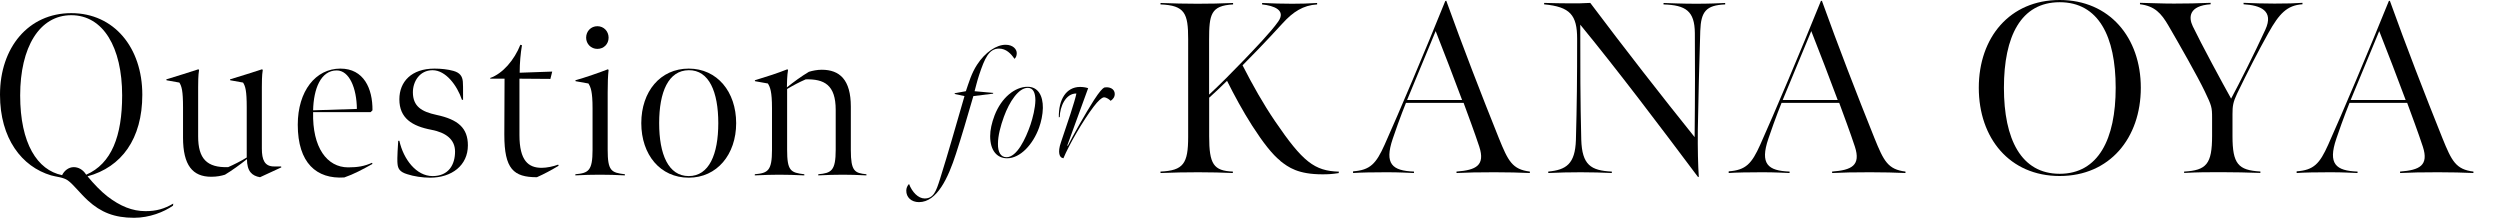<?xml version="1.0" encoding="UTF-8"?><svg xmlns="http://www.w3.org/2000/svg" viewBox="0 0 327.27 28.51"><g id="a"/><g id="b"><g id="c"><g><path d="M11.52,26.26c-1.05-.96-1.95-2.16-2.64-2.64-.57-.42-1.59-.48-2.19-.66C2.85,21.82,0,18.13,0,12.4,0,6.22,3.72,1.72,9.33,1.72s9.3,4.53,9.3,10.68c0,5.79-2.73,9.48-7.17,10.68,.81,.99,1.77,1.98,2.58,2.61,1.71,1.32,3.3,1.95,5.01,1.95,1.41,0,2.46-.3,3.63-.99l-.03,.27c-1.2,.84-3.09,1.59-5.1,1.59-2.58,0-4.35-.72-6.03-2.25Zm-1.86-4.38c.57,0,1.2,.3,1.62,.99,3.33-1.44,4.71-5.07,4.71-10.38,0-6.3-2.49-10.5-6.66-10.5S2.64,6.19,2.64,12.49s2.25,9.78,5.49,10.44c.27-.57,.84-1.05,1.53-1.05Z"/><path d="M32.81,22.57c-.33-.39-.48-.99-.48-1.74-.9,.72-1.98,1.5-2.88,2.04-.48,.15-1.05,.27-1.8,.27-2.43,0-3.69-1.5-3.69-5.13v-3.96c0-2.19-.18-2.76-.48-3.24l-1.68-.3-.03-.12c1.68-.51,2.91-.9,4.2-1.32l.09,.09c-.12,.66-.12,1.77-.12,2.25v6.45c0,2.91,1.14,4.11,3.93,4.02,.69-.3,1.71-.81,2.43-1.26v-6.57c0-2.19-.18-2.76-.48-3.24l-1.68-.3-.03-.12c1.68-.51,2.91-.9,4.2-1.32l.09,.09c-.12,.66-.12,1.77-.12,2.25v8.04c0,1.47,.36,2.34,1.59,2.34h.93l.03,.12-2.79,1.29c-.54-.09-.96-.3-1.23-.63Z"/><path d="M38.98,16.33c0-4.41,2.34-7.35,5.58-7.35,3.06,0,4.23,2.61,4.2,5.46l-.24,.24h-7.53c-.12,4.65,1.83,7.23,4.59,7.23,1.23,0,2.13-.15,3.12-.6l.06,.15c-1.29,.72-2.46,1.35-3.69,1.77-3.63,.24-6.09-1.89-6.09-6.9Zm5.1-7.11c-2.1,0-3.03,2.43-3.09,5.22l5.73-.18c-.03-2.73-.99-5.04-2.64-5.04Z"/><path d="M56.3,23.26c-.99,0-2.16-.18-2.97-.45-1.02-.3-1.23-.75-1.29-1.35-.03-.33-.06-.72,.09-3.03h.15c.54,2.43,2.22,4.62,4.35,4.62s2.94-1.53,2.94-3.21c0-1.59-1.2-2.49-3.09-2.85-2.55-.48-4.2-1.53-4.2-3.99,0-2.31,1.59-4.02,4.59-4.02,.87,0,1.74,.09,2.49,.3,.84,.24,1.17,.69,1.23,1.41,.03,.24,.03,.78,.03,2.37h-.15c-.63-1.89-2.13-3.87-3.84-3.87s-2.58,1.5-2.58,2.88c0,1.86,1.14,2.55,3.09,2.97,2.82,.6,4.11,1.71,4.11,3.99,0,2.61-2.1,4.23-4.95,4.23Z"/><path d="M66.02,17.65c0-2.52,.03-7.35,.03-7.35h-1.86l-.03-.09c1.65-.57,3.18-2.37,3.96-4.35l.21,.06c-.18,1.02-.3,2.34-.3,3.6l4.26-.15-.24,.96-4.05-.03v7.38c0,3.36,1.17,4.29,2.91,4.29,.66,0,1.53-.18,2.16-.42l.06,.15c-.96,.57-1.89,1.08-2.85,1.5-3.06,0-4.26-1.08-4.26-5.55Z"/><path d="M75.32,22.81c1.71-.15,2.25-.45,2.25-3.18v-5.46c0-2.19-.24-2.76-.54-3.24l-1.68-.3-.03-.12c1.29-.36,3.18-1.02,4.26-1.44l.09,.09c-.09,.75-.12,1.71-.12,2.97v7.47c0,2.76,.45,3,2.25,3.21v.15c-1.38-.06-1.95-.09-3.3-.09s-1.8,.03-3.18,.09v-.15Zm1.41-17.88c0-.84,.63-1.5,1.47-1.5s1.47,.66,1.47,1.5-.63,1.47-1.47,1.47-1.47-.66-1.47-1.47Z"/><path d="M90.16,23.26c-3.72,0-6.21-3-6.21-7.14s2.49-7.14,6.21-7.14,6.21,3.03,6.21,7.14-2.52,7.14-6.21,7.14Zm0-14.07c-2.67,.03-3.87,2.85-3.87,6.93s1.2,6.93,3.87,6.93,3.87-2.85,3.87-6.93-1.2-6.96-3.87-6.93Z"/><path d="M110.36,22.87c-1.08,0-2.04,.03-3.24,.09v-.15c1.71-.15,2.28-.45,2.28-3.21v-5.22c0-3.3-1.53-4.05-3.93-3.99-.84,.36-1.68,.81-2.43,1.26v7.95c0,2.76,.45,3,2.25,3.21v.15c-1.38-.06-2.16-.09-3.3-.09-.96,0-1.8,.03-3.18,.09v-.15c1.71-.15,2.25-.45,2.25-3.18v-5.46c0-2.19-.24-2.76-.54-3.24l-1.68-.3-.03-.12c1.68-.51,2.97-.93,4.26-1.44l.09,.09c-.12,.66-.15,1.8-.15,2.28,.81-.66,1.92-1.47,2.88-2.04,.48-.15,1.11-.27,1.68-.27,2.34,0,3.81,1.29,3.81,4.83v5.7c0,2.76,.51,3,2.04,3.15v.15c-1.2-.06-2.1-.09-3.06-.09Z"/><path d="M118.64,24.94c0-.28,.12-.62,.36-.86,.4,1.06,1.2,1.9,2.04,1.9,1.16,0,1.5-.9,2.02-2.56,1.2-3.84,1.88-6.3,3.2-10.84l-1.3-.28,.04-.1,1.44-.26c.4-1.16,.72-2.32,1.46-3.46,1.06-1.64,2.54-2.62,3.74-2.62,.98,0,1.48,.6,1.46,1.12,0,.3-.12,.6-.3,.72-.44-.66-1.08-1.34-2.02-1.34-1.32,0-1.88,1.28-2.6,3.44-.26,.78-.48,1.7-.6,2.14l2.44,.22-.02,.1-2.58,.32c-.86,2.96-1.52,5.22-2.28,7.56-1,3.1-2.46,6.32-4.84,6.32-1,0-1.68-.64-1.66-1.52Z"/><path d="M136.02,16.72c-.8,2.2-2.46,4-4.18,4-1.3,0-2.22-.98-2.22-2.9,0-.8,.2-1.72,.58-2.72,.9-2.32,2.66-3.74,4.32-3.74,1.36,0,2.02,1.14,2,2.78-.02,.88-.22,1.8-.5,2.58Zm-1.12-.4c.3-.9,.62-2.16,.64-3.18,0-1.02-.3-1.64-1-1.64-1.2,0-2.4,1.8-3.12,3.78-.44,1.2-.78,2.5-.78,3.54-.02,1.12,.38,1.76,1.12,1.76,1.36,0,2.5-2.4,3.14-4.26Z"/><path d="M143.21,13.1c.74-1.14,1.1-1.5,1.34-1.64,.68-.14,1.38,.16,1.38,.84,0,.42-.24,.7-.54,.9-.12-.14-.52-.46-.88-.46-.3,.04-.76,.46-1.34,1.22-1.4,1.84-3.22,4.98-3.96,6.76l-.18-.06c-.26-.08-.64-.62-.14-2.04,.82-2.4,1.82-5.36,2.02-6.38-1.42-.02-2.16,1.74-2.18,3.08l-.12,.04c-.04-2.34,.96-3.96,2.76-3.98,.34,0,.7,.04,1.08,.16l-2.74,7.52,.08,.02c.66-1.32,2.32-4.26,3.42-5.98Z"/><path d="M167.61,21.05c-1.02-.8-2.24-2.34-3.68-4.58-1.25-1.95-2.37-4.03-3.3-5.89-.8,.8-1.66,1.6-2.34,2.21v5.06c0,3.65,.58,4.51,3.1,4.61v.19c-1.7-.06-2.46-.1-4.54-.1-1.92,0-2.98,.03-4.93,.1v-.19c3.01-.13,3.62-1.06,3.62-4.54V5.12c0-3.36-.42-4.42-3.62-4.54v-.19c1.95,.06,2.88,.1,4.83,.1s2.66-.03,4.67-.1v.19c-2.91,.16-3.14,1.28-3.14,4.64v7.17c1.44-1.34,2.94-2.85,4.51-4.48,1.47-1.54,3.55-3.68,4.54-5.09,1.06-1.5-.58-2.08-2.11-2.24v-.19c1.25,.06,2.72,.1,3.94,.1,1.15,0,2.11-.03,3.26-.1v.19c-1.82,.1-3.17,.99-4.48,2.43-2.43,2.66-4.29,4.54-5.28,5.54,1.34,2.62,2.69,5.02,4.26,7.33,3.62,5.31,5.15,6.5,8.35,6.59l-.03,.19c-.86,.13-1.34,.16-2.11,.16-3.2,0-4.45-.9-5.54-1.76Z"/><path d="M177.13,22.43c2.24-.16,3.01-.99,4.13-3.49,1.82-4.06,5.28-12.22,7.94-18.81l.13-.03c2.14,5.95,4.58,12.26,6.88,17.98,1.22,3.01,1.76,4.1,4.06,4.38v.19c-1.38-.06-2.85-.1-4.64-.1-2.11,0-3.62,.03-4.96,.1v-.19c2.56-.19,3.78-.8,2.98-3.26-.61-1.86-1.5-4.22-2.05-5.73h-7.55s-.77,1.86-1.73,4.7c-1.12,3.3-.06,4.19,2.78,4.29v.19c-.99-.03-1.76-.1-3.62-.1-1.7,0-3.42,.03-4.35,.1v-.22Zm14.27-9.34c-1.06-2.82-2.34-6.21-3.46-9.02l-3.74,9.02h7.2Z"/><path d="M222.23,23.1c-4.99-6.66-10.4-13.82-15.36-19.87,0,5.38,0,9.89,.13,15.04,.1,3.33,1.25,4.06,4,4.19v.19c-1.54-.06-2.27-.1-4.06-.1-1.63,0-2.75,.03-4.26,.1v-.19c2.34-.22,3.52-.99,3.62-4.13,.13-4.74,.16-7.9,.16-13.25,0-3.1-.9-4.19-4.32-4.51v-.19c1.15,.03,2.27,.06,3.42,.06,.99,0,1.63,0,2.62-.06,4.45,5.92,9.31,12.16,13.66,17.57,.06-5.22,.06-10.56,.03-13.63-.03-2.88-1.18-3.65-4.1-3.74v-.19c.96,.03,2.43,.1,4.29,.1,1.66,0,2.91-.06,3.78-.1v.19c-2.5,.1-3.17,.93-3.26,3.46-.1,2.75-.29,10.53-.32,12.93-.03,2.4,.03,4.83,.13,6.21l-.16-.06Z"/><path d="M226.3,22.43c2.24-.16,3.01-.99,4.13-3.49,1.82-4.06,5.28-12.22,7.94-18.81l.13-.03c2.14,5.95,4.58,12.26,6.88,17.98,1.22,3.01,1.76,4.1,4.06,4.38v.19c-1.38-.06-2.85-.1-4.64-.1-2.11,0-3.62,.03-4.96,.1v-.19c2.56-.19,3.78-.8,2.98-3.26-.61-1.86-1.5-4.22-2.05-5.73h-7.55s-.77,1.86-1.73,4.7c-1.12,3.3-.06,4.19,2.78,4.29v.19c-.99-.03-1.76-.1-3.62-.1-1.7,0-3.42,.03-4.35,.1v-.22Zm14.27-9.34c-1.06-2.82-2.34-6.21-3.46-9.02l-3.74,9.02h7.2Z"/><path d="M259.04,11.49c0-6.59,4.06-11.49,10.59-11.49s10.62,4.93,10.62,11.49-4.06,11.55-10.62,11.55-10.59-4.96-10.59-11.55Zm17.92,0c0-6.72-2.24-11.2-7.33-11.2s-7.3,4.48-7.3,11.2,2.24,11.26,7.3,11.26,7.33-4.54,7.33-11.26Z"/><path d="M285.93,22.46c2.91-.16,3.65-.99,3.65-4.67v-2.34c0-1.44-.06-1.6-.96-3.49-.93-1.95-3.36-6.21-4.74-8.58-.96-1.66-1.82-2.59-3.74-2.82v-.19c1.7,.03,2.75,.1,4.45,.1,1.86,0,2.94-.03,4.8-.1v.19c-2.85,.19-2.91,1.7-2.34,2.88,1.06,2.21,3.94,7.55,5.02,9.47,1.09-2.02,3.04-5.89,4.48-9.02,1.15-2.5-.64-3.2-2.85-3.33v-.19c1.73,.06,2.37,.1,4.06,.1,1.57,0,2.75-.03,3.65-.1v.19c-2.02,.13-3.04,1.22-4.45,3.74-1.38,2.46-2.78,5.22-4.1,7.94-.54,1.15-.61,1.63-.61,2.72v2.85c0,3.65,.74,4.48,3.65,4.64v.19c-2.11-.06-3.01-.1-5.12-.1-1.98,0-2.88,0-4.86,.1v-.19Z"/><path d="M300.65,22.43c2.24-.16,3.01-.99,4.13-3.49,1.82-4.06,5.28-12.22,7.94-18.81l.13-.03c2.14,5.95,4.58,12.26,6.88,17.98,1.22,3.01,1.76,4.1,4.06,4.38v.19c-1.38-.06-2.85-.1-4.64-.1-2.11,0-3.62,.03-4.96,.1v-.19c2.56-.19,3.78-.8,2.98-3.26-.61-1.86-1.5-4.22-2.05-5.73h-7.55s-.77,1.86-1.73,4.7c-1.12,3.3-.06,4.19,2.78,4.29v.19c-.99-.03-1.76-.1-3.62-.1-1.7,0-3.42,.03-4.35,.1v-.22Zm14.27-9.34c-1.06-2.82-2.34-6.21-3.46-9.02l-3.74,9.02h7.2Z"/></g></g></g></svg>
